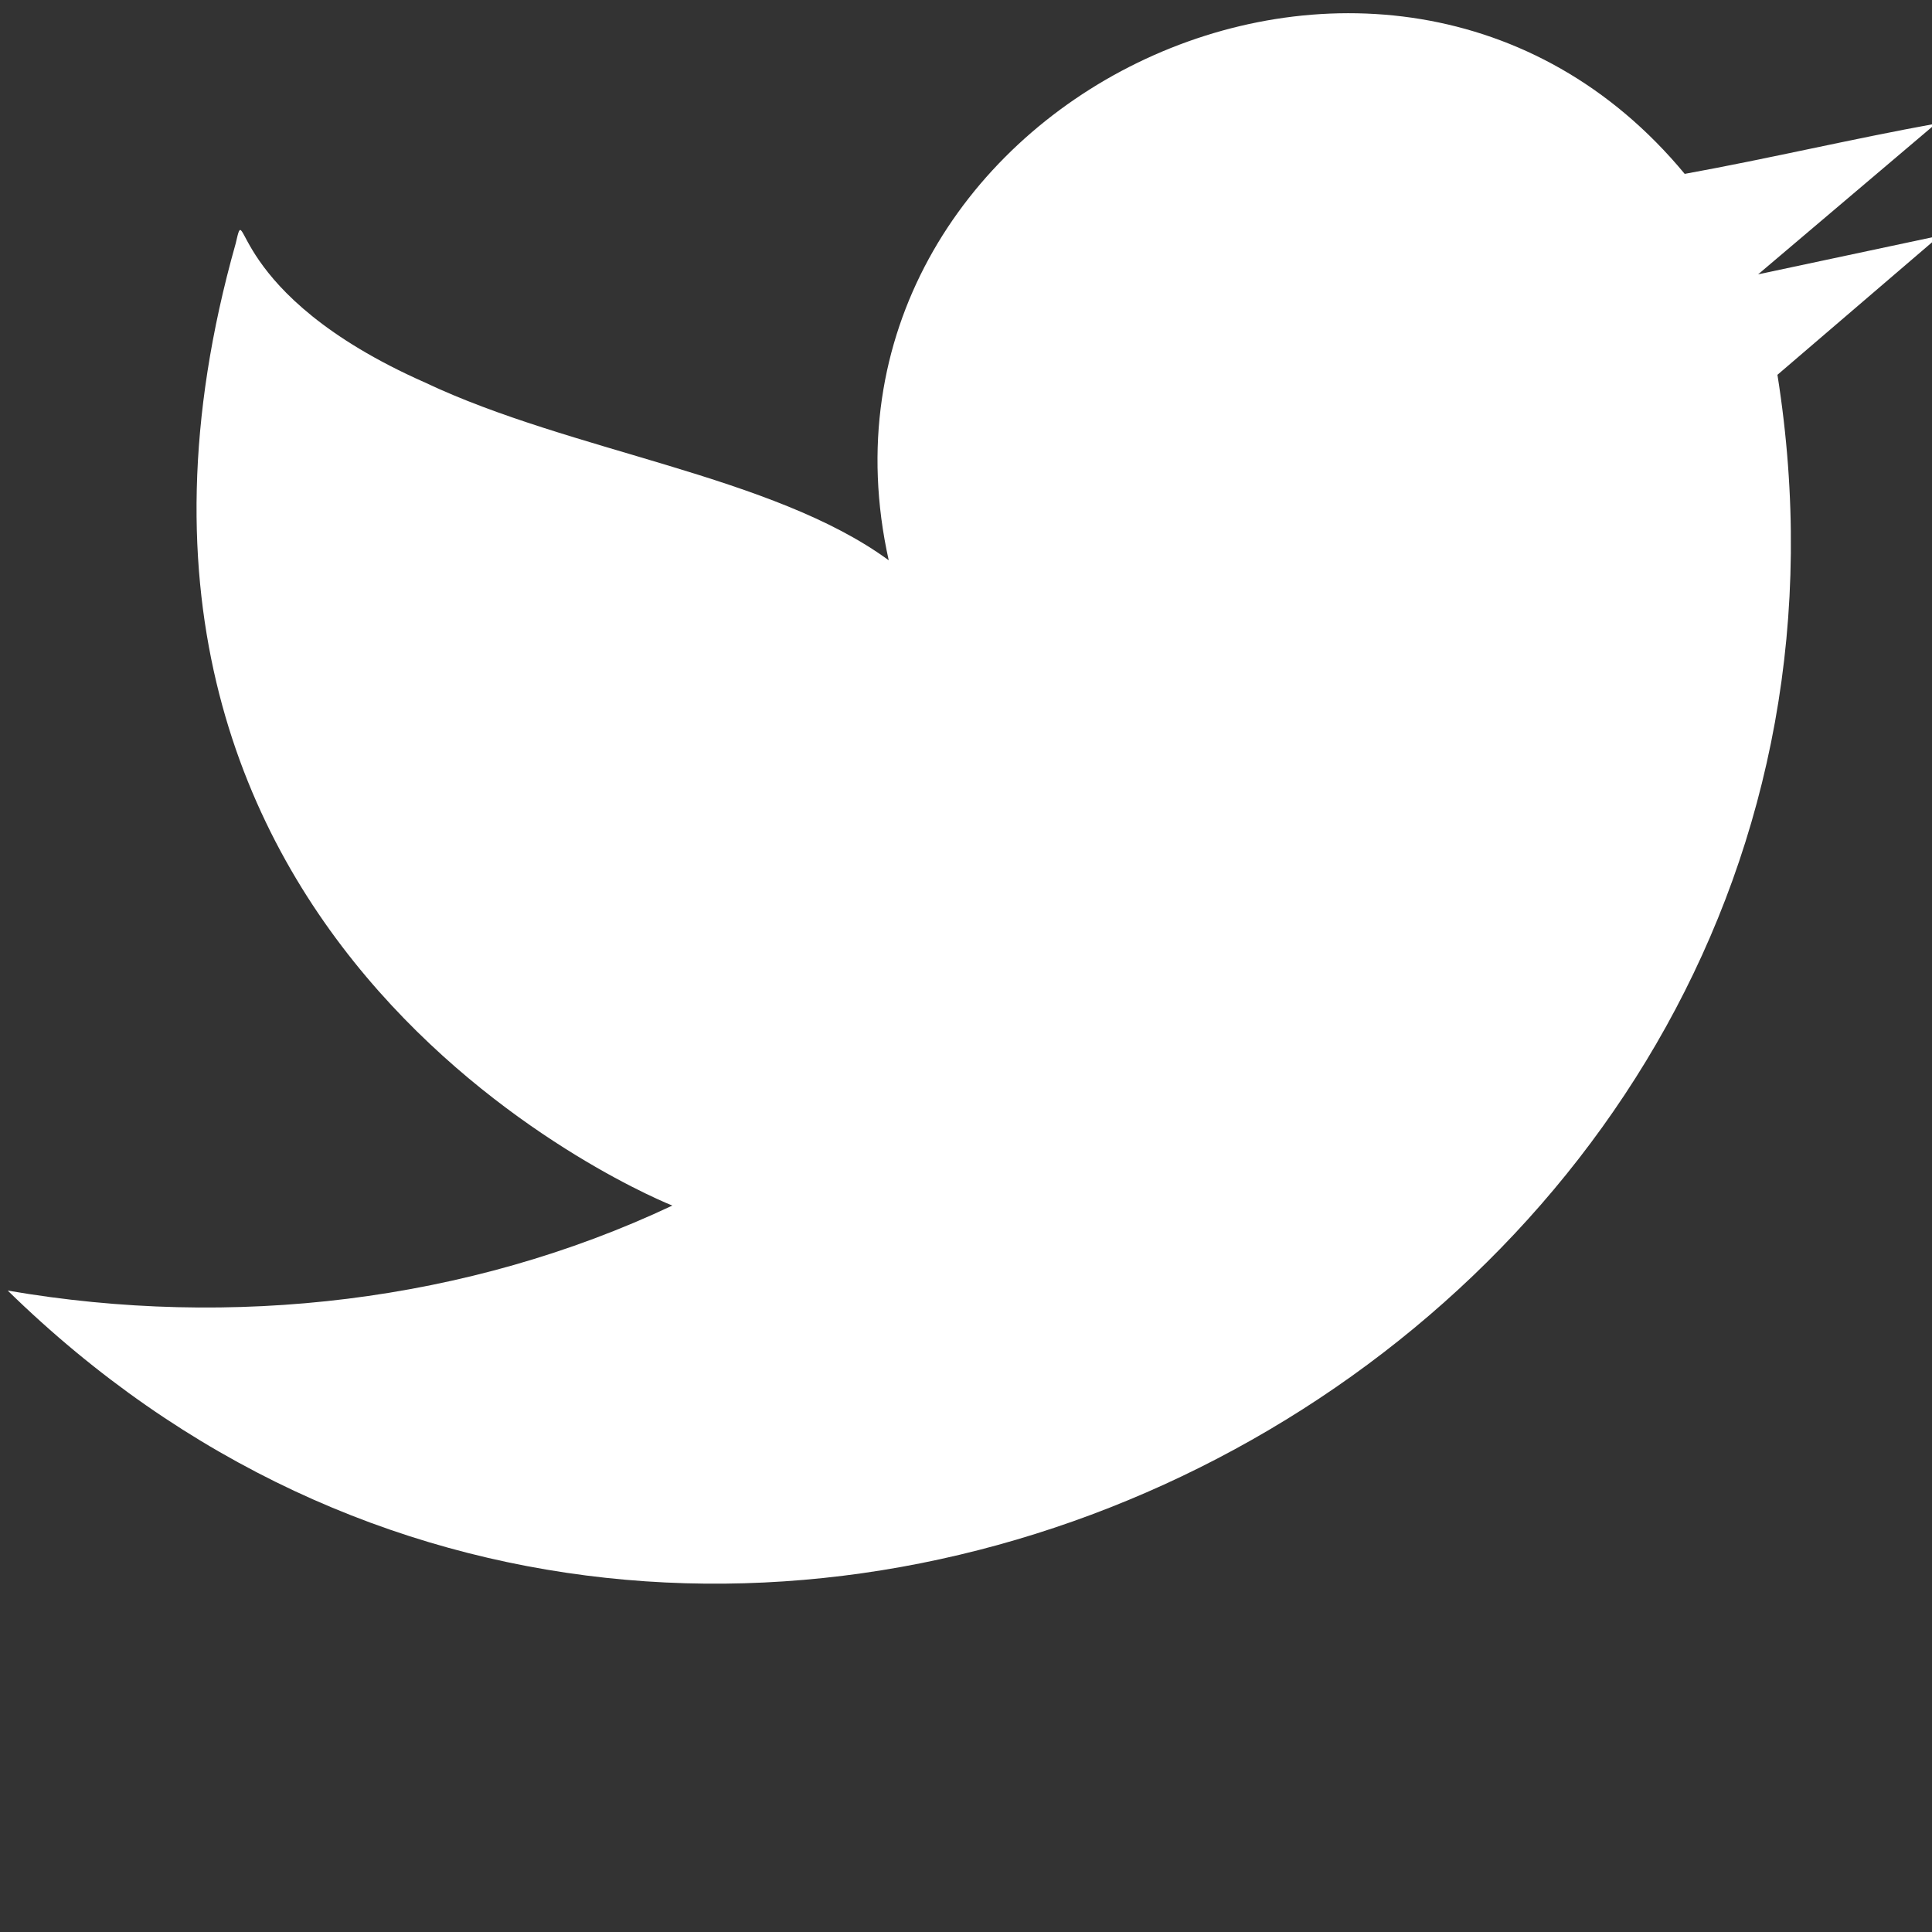 <?xml version="1.0" encoding="utf-8"?>
<!-- Generator: Adobe Illustrator 24.2.0, SVG Export Plug-In . SVG Version: 6.00 Build 0)  -->
<svg version="1.1" id="Layer_1" xmlns="http://www.w3.org/2000/svg" xmlns:xlink="http://www.w3.org/1999/xlink" x="0px" y="0px"
	 viewBox="0 0 50 50" style="enable-background:new 0 0 50 50;" xml:space="preserve">
<rect x="0" y="0" width="50" height="50" fill="#333333" stroke="none"/>
<style type="text/css">
	.st0{fill:#FFFFFF;}
</style>
<path class="st0" d="M50.2,6.1l-4.7,1l4.6-3.9c-2.2,0.4-4.3,0.9-6.5,1.3c-7.7-9.3-23.2-1.7-20.6,10c-3-2.2-8.2-2.8-12-4.6
	C5.8,7.6,6.4,5,6.1,6.3C0.9,24.7,17.4,31.2,17.4,31.2C12.1,33.7,6,34.4,0.2,33.4C18.6,51.4,50,34.9,46,9.7L50.2,6.1z"/>
</svg>
